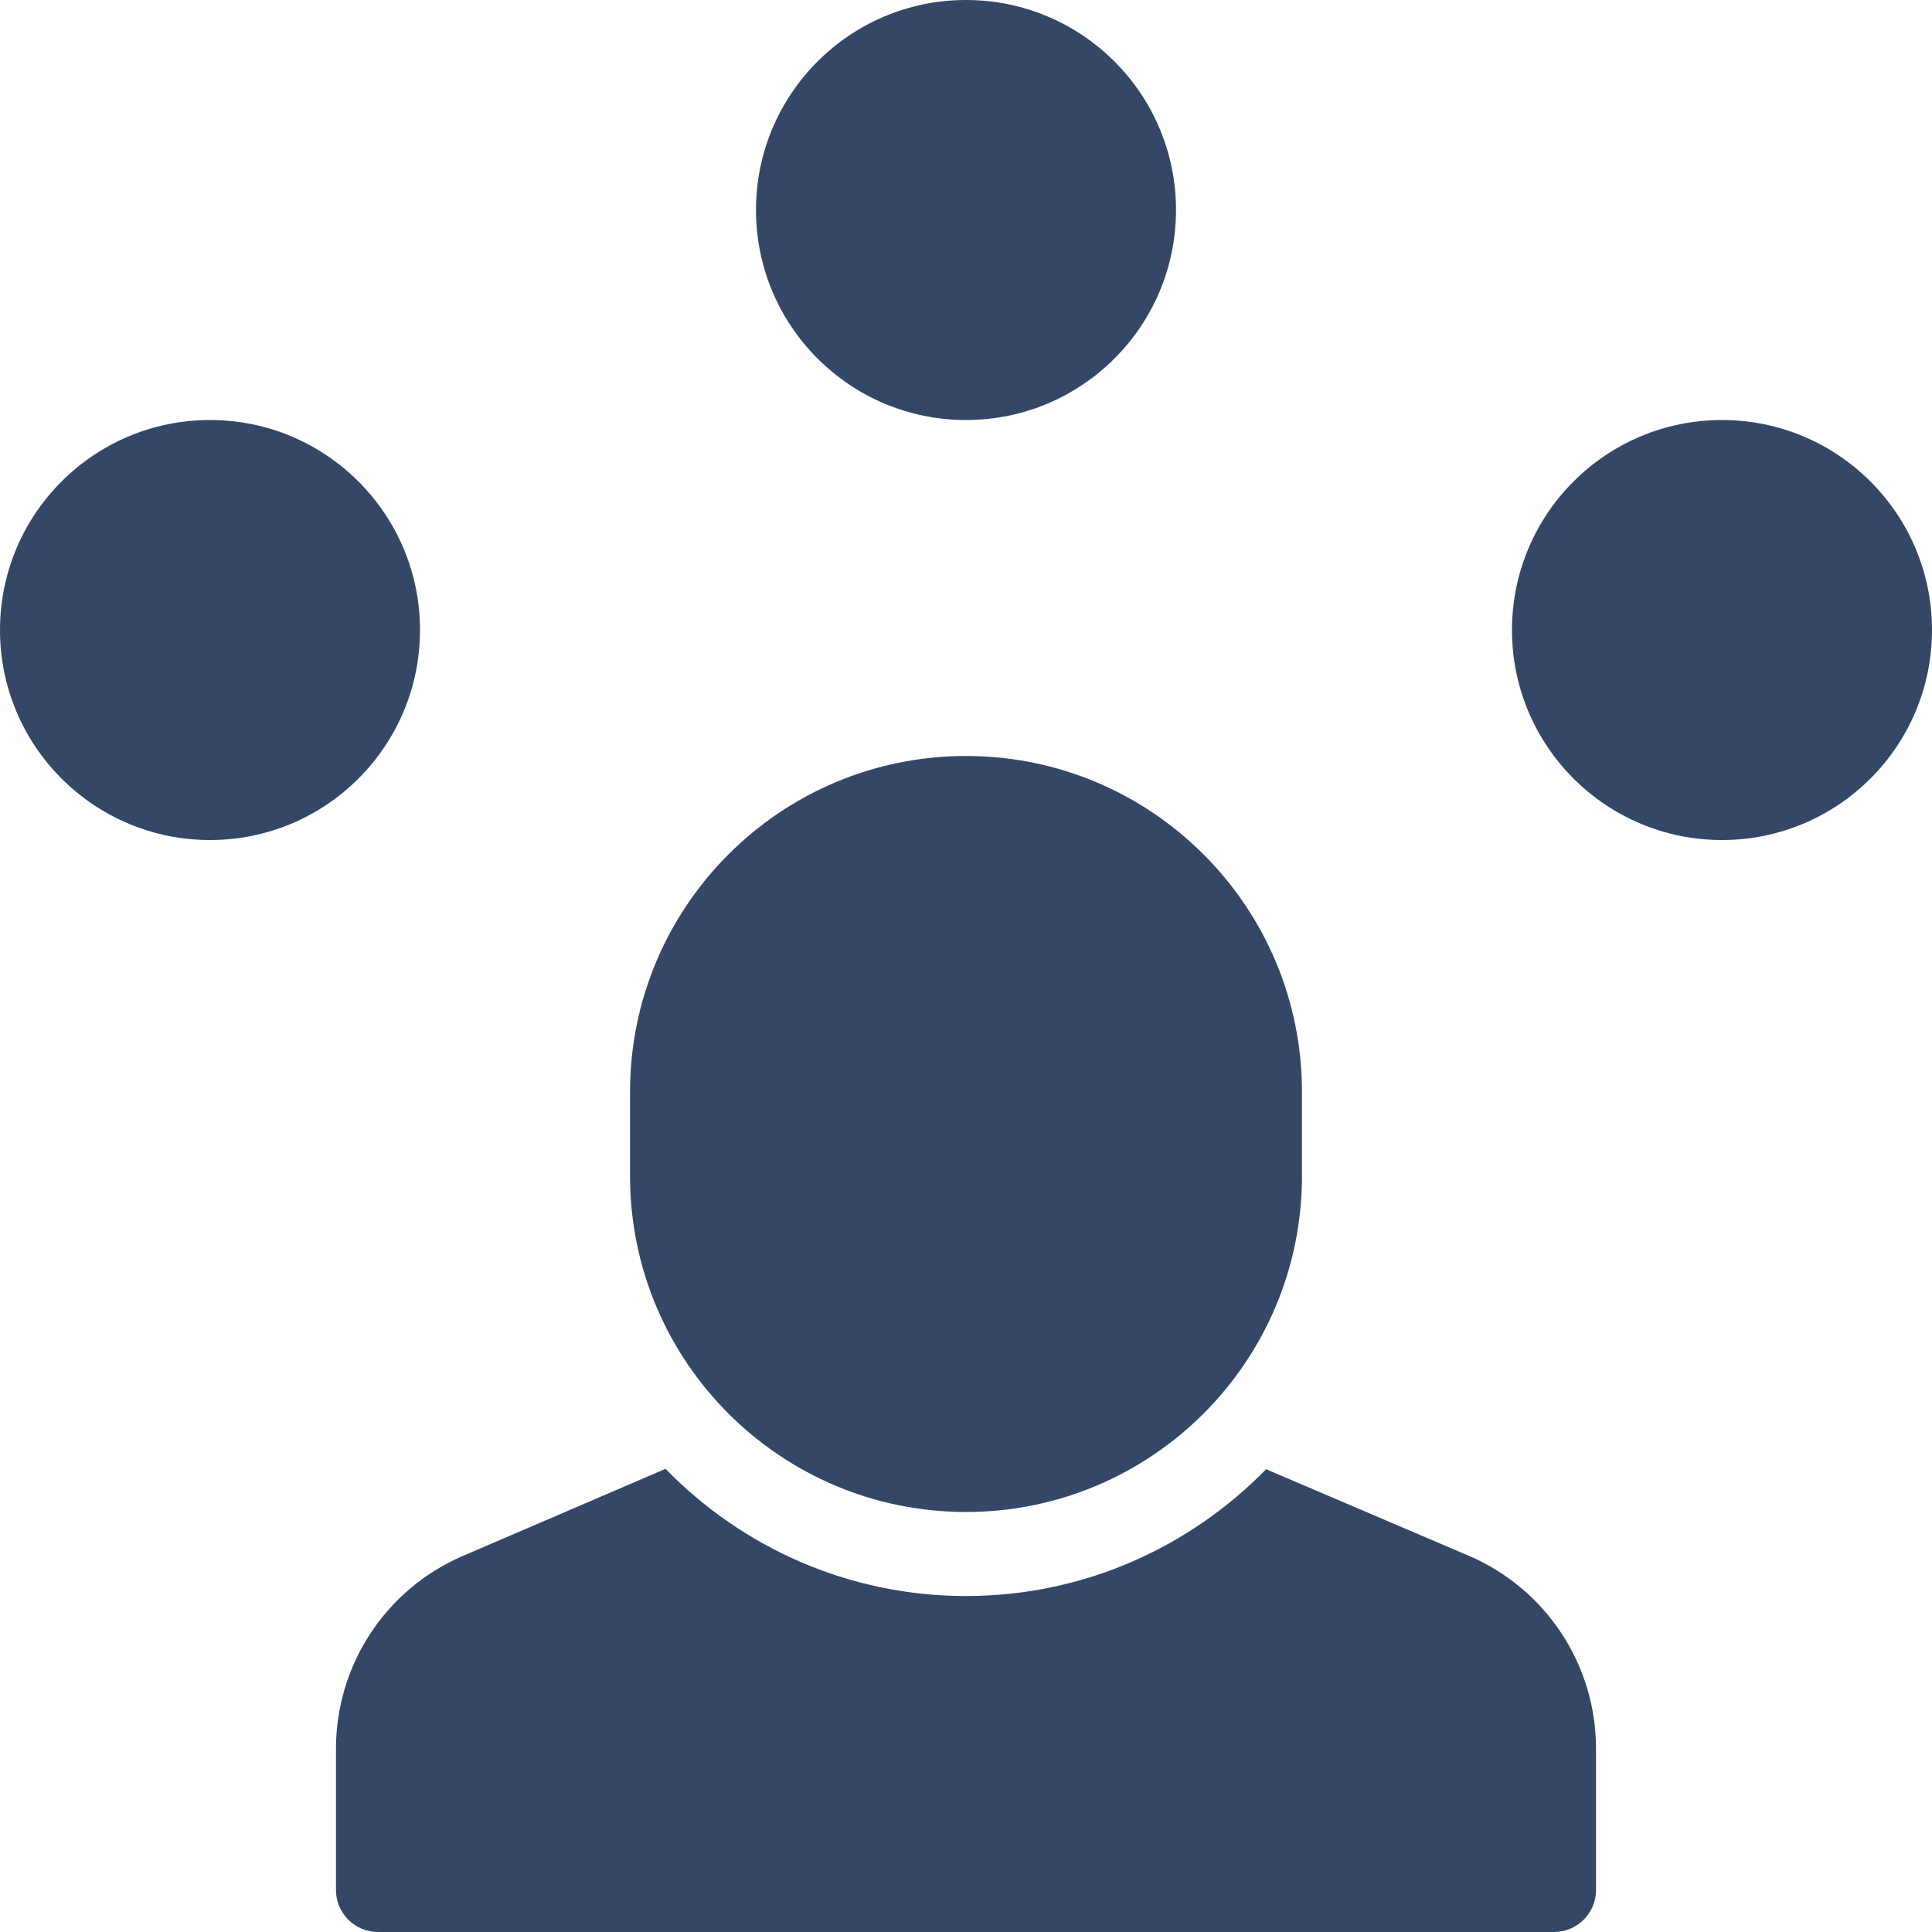 <?xml version="1.0" encoding="UTF-8"?>
<svg width="30px" height="30px" viewBox="0 0 30 30" version="1.1" xmlns="http://www.w3.org/2000/svg" xmlns:xlink="http://www.w3.org/1999/xlink">
    <title>network</title>
    <g id="Page-1" stroke="none" stroke-width="1" fill="none" fill-rule="evenodd">
        <g id="BF-2020---Landing-v3" transform="translate(-939, -5958)" fill="#344767">
            <g id="map" transform="translate(379, 5839)">
                <g id="icon" transform="translate(543, 103)">
                    <g id="network" transform="translate(17, 16)">
                        <circle id="Oval" cx="15" cy="3.261" r="3.261"></circle>
                        <circle id="Oval" cx="26.739" cy="9.783" r="3.261"></circle>
                        <circle id="Oval" cx="3.261" cy="9.783" r="3.261"></circle>
                        <path d="M22.805,24.157 L19.66,22.814 C18.475,24.027 16.825,24.783 15,24.783 C13.171,24.783 11.519,24.024 10.334,22.808 L7.193,24.158 C5.993,24.672 5.217,25.849 5.217,27.155 L5.217,29.348 C5.217,29.708 5.51,30 5.87,30 L24.13,30 C24.49,30 24.783,29.708 24.783,29.348 L24.783,27.155 C24.783,25.849 24.007,24.672 22.805,24.157 Z" id="Path"></path>
                        <path d="M15,23.478 L15,23.478 C12.119,23.478 9.783,21.142 9.783,18.261 L9.783,16.957 C9.783,14.075 12.119,11.739 15,11.739 L15,11.739 C17.881,11.739 20.217,14.075 20.217,16.957 L20.217,18.261 C20.217,21.142 17.881,23.478 15,23.478 Z" id="Path"></path>
                    </g>
                </g>
            </g>
        </g>
    </g>
</svg>